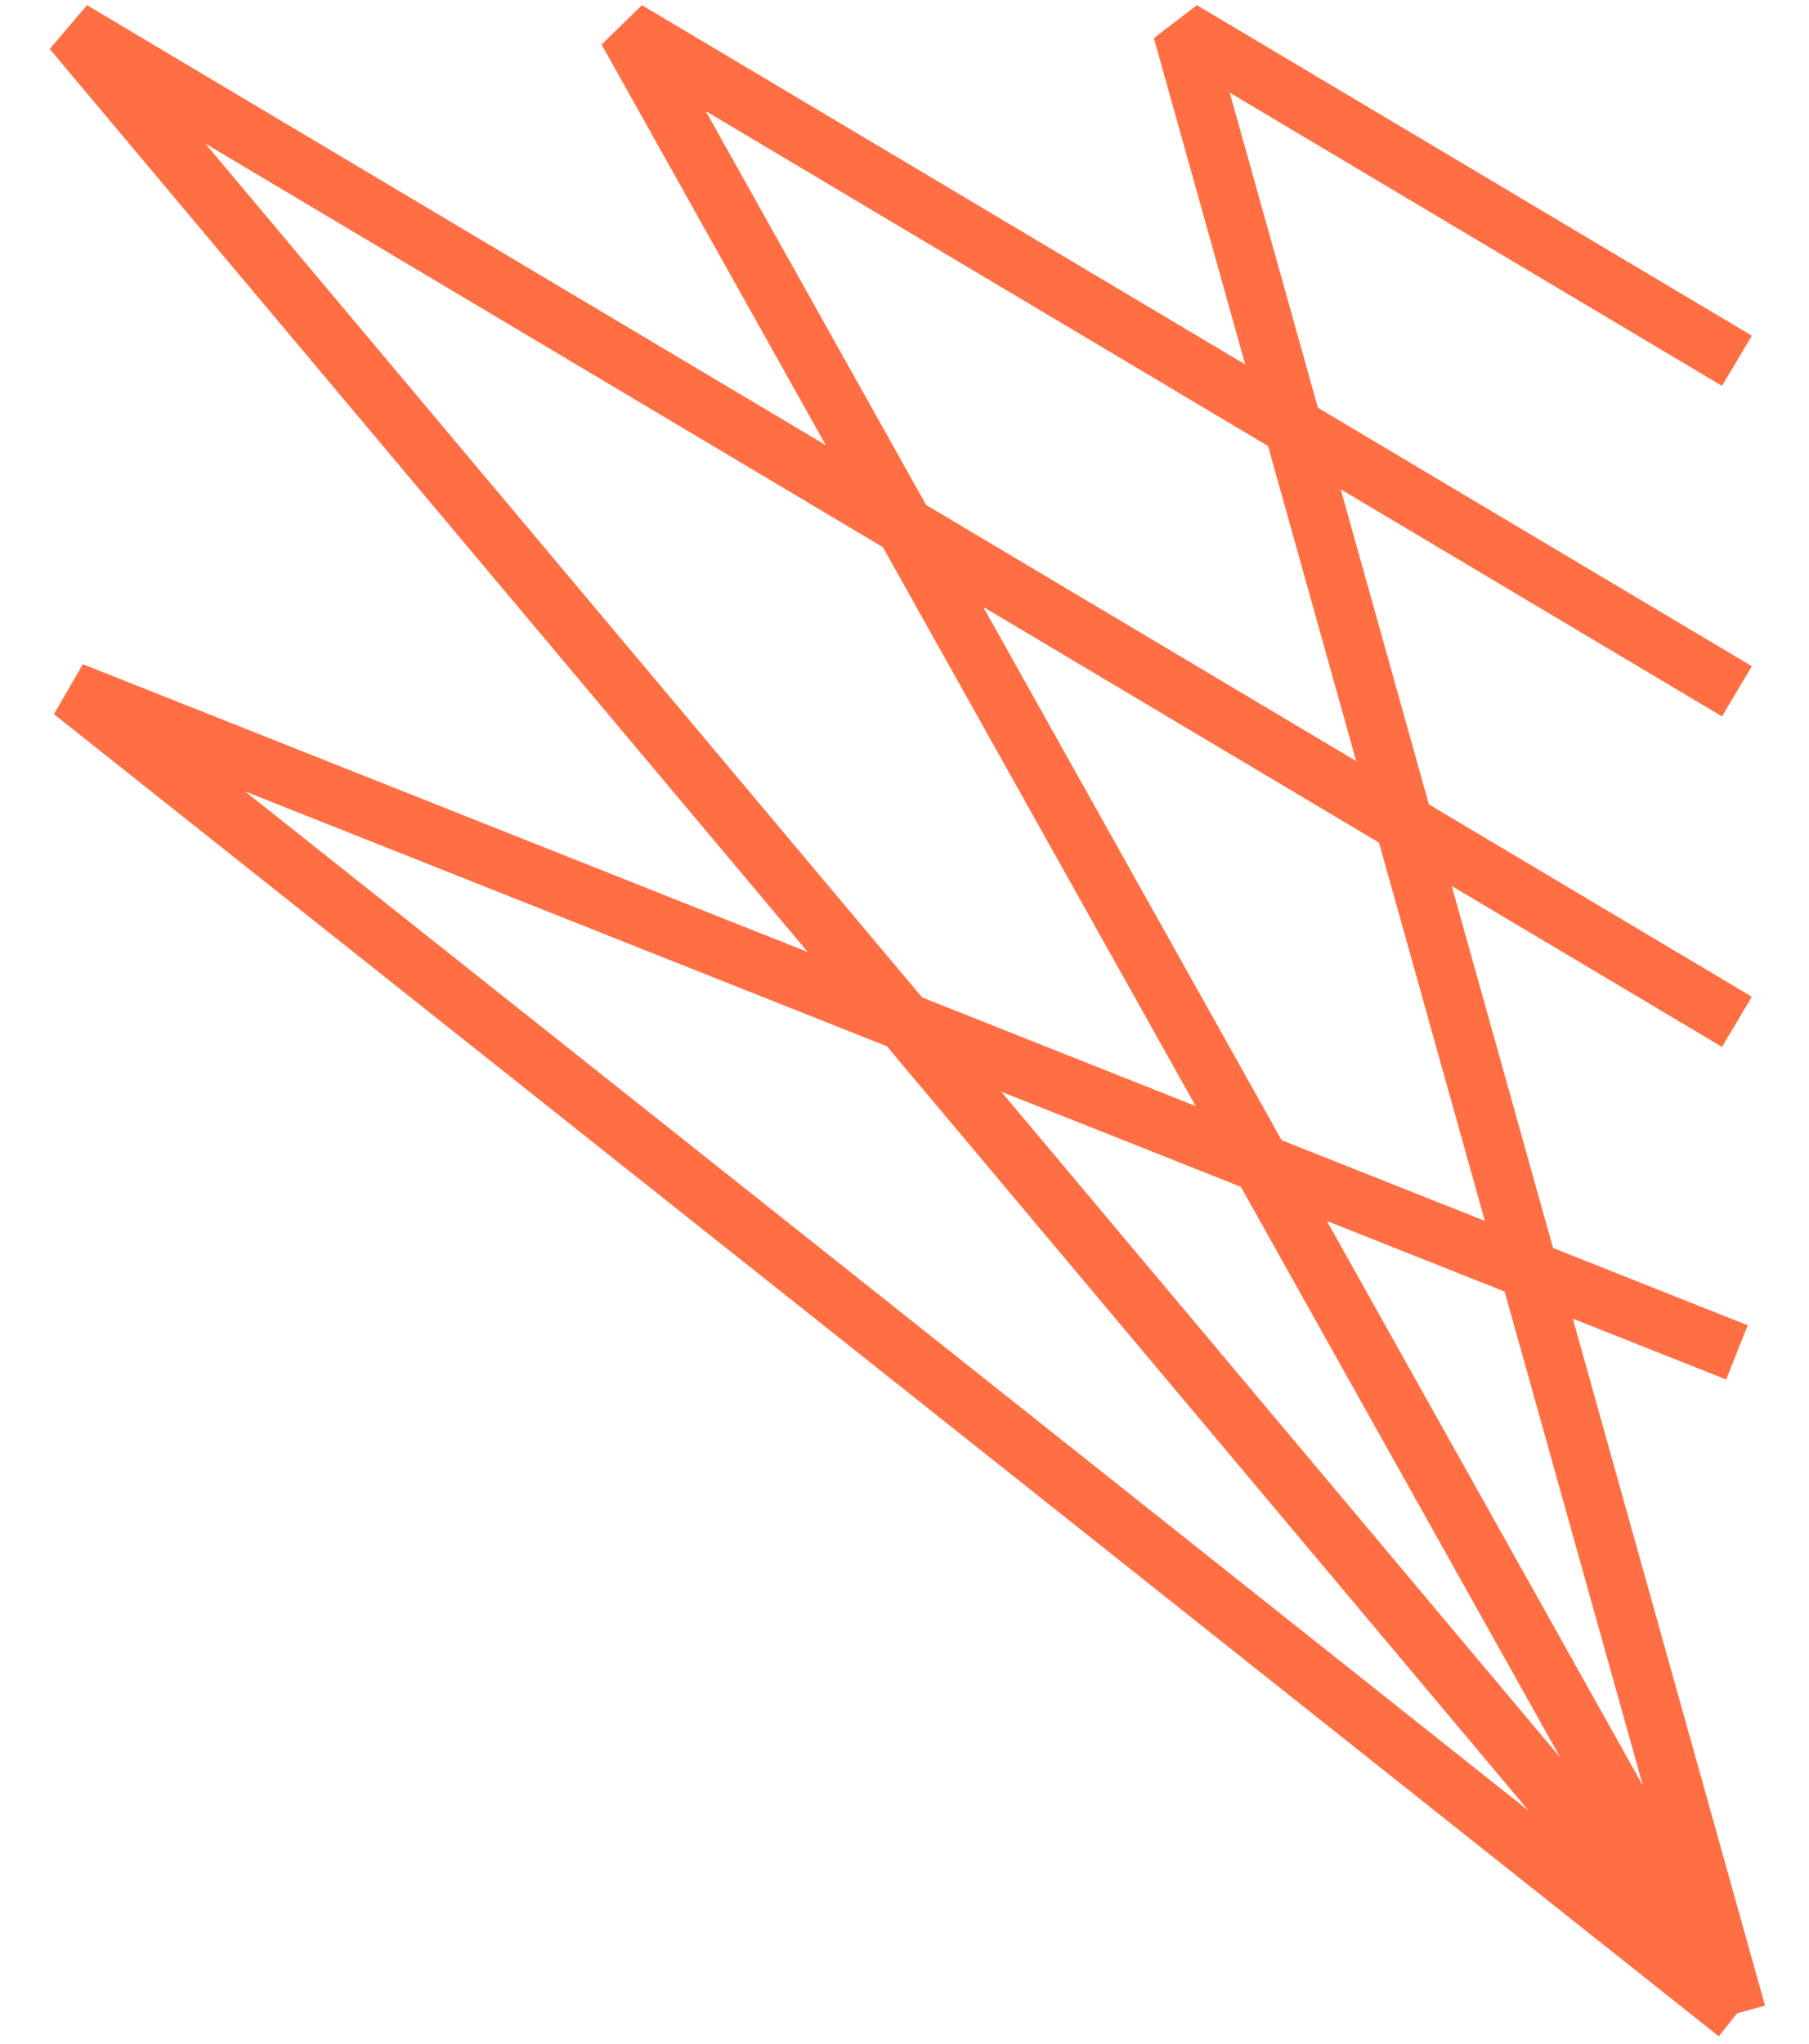 <svg width="31" height="35" viewBox="0 0 31 35" fill="none" xmlns="http://www.w3.org/2000/svg">
<path id="Light" d="M29.765 34.482L1.235 11.839L29.765 23.161M29.765 34.482L1.235 0.518L29.765 17.5M29.765 34.482L10.745 0.518L29.765 11.839M29.765 34.482L20.255 0.518L29.765 6.179" stroke="#FF6F43" stroke-miterlimit="10" stroke-linejoin="bevel"/>
</svg>
